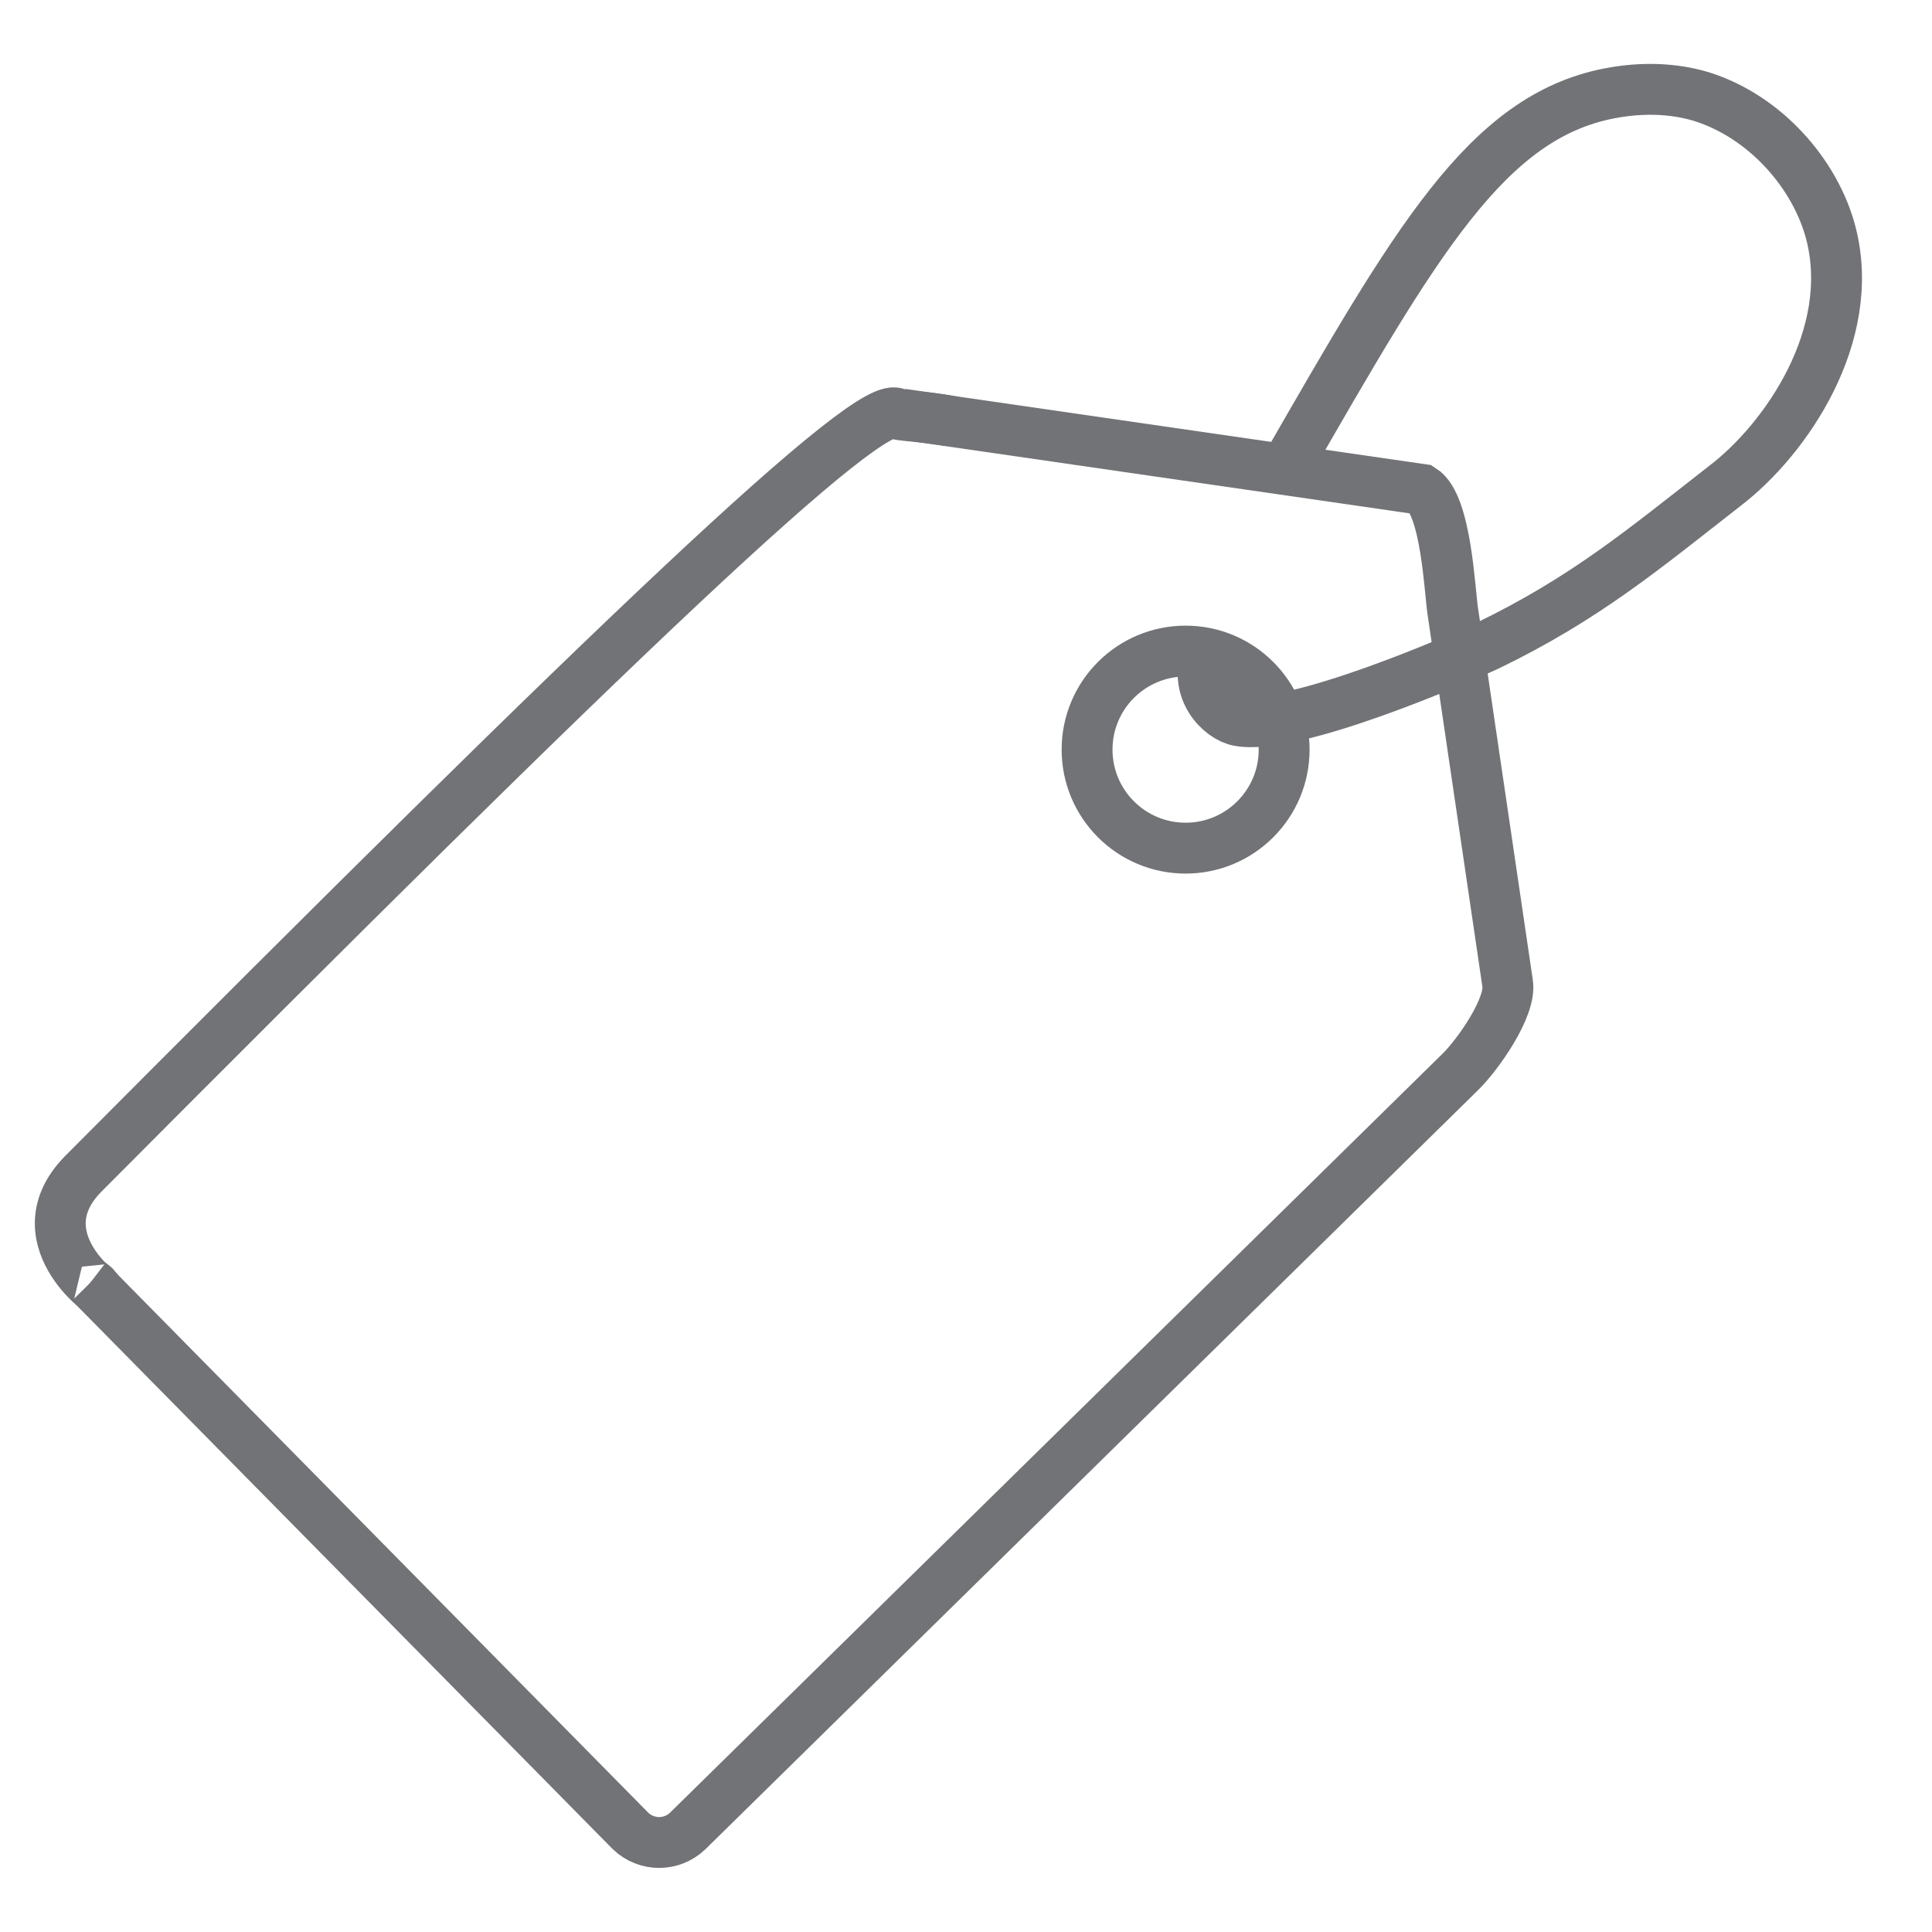 <svg viewBox="0 0 30 30" xmlns="http://www.w3.org/2000/svg" id="Icon">
  <defs>
    <style>
      .cls-1 {
        fill: none;
        stroke: #727376;
        stroke-miterlimit: 10;
        stroke-width: .79px;
      }
    </style>
  </defs>
  <path d="m18.75,10.13c-.24.59.21,1.01.48,1.06.84.17,3.45-.97,3.86-1.16,1.53-.74,2.43-1.5,3.7-2.49.94-.72,2.05-2.33,1.64-3.92-.24-.92-1.02-1.81-2.01-2.12-.2-.06-.71-.19-1.43-.05-1.91.37-3.01,2.31-5.03,5.82" class="cls-1"></path>
  <path d="m14,6.43l8.08,1.17c.38.24.43,1.59.48,1.9l.85,5.77c.06.37-.47,1.12-.74,1.38l-11.99,11.78c-.25.24-.64.24-.89,0L1.4,19.92" class="cls-1"></path>
  <path d="m1.4,19.92c.48.37-1.15-.63-.11-1.69C9.52,9.96,13.57,6.09,13.94,6.43c.03.03.97.07.93.18" class="cls-1"></path>
  <circle r="1.53" cy="11.64" cx="18.41" class="cls-1"></circle>
</svg>